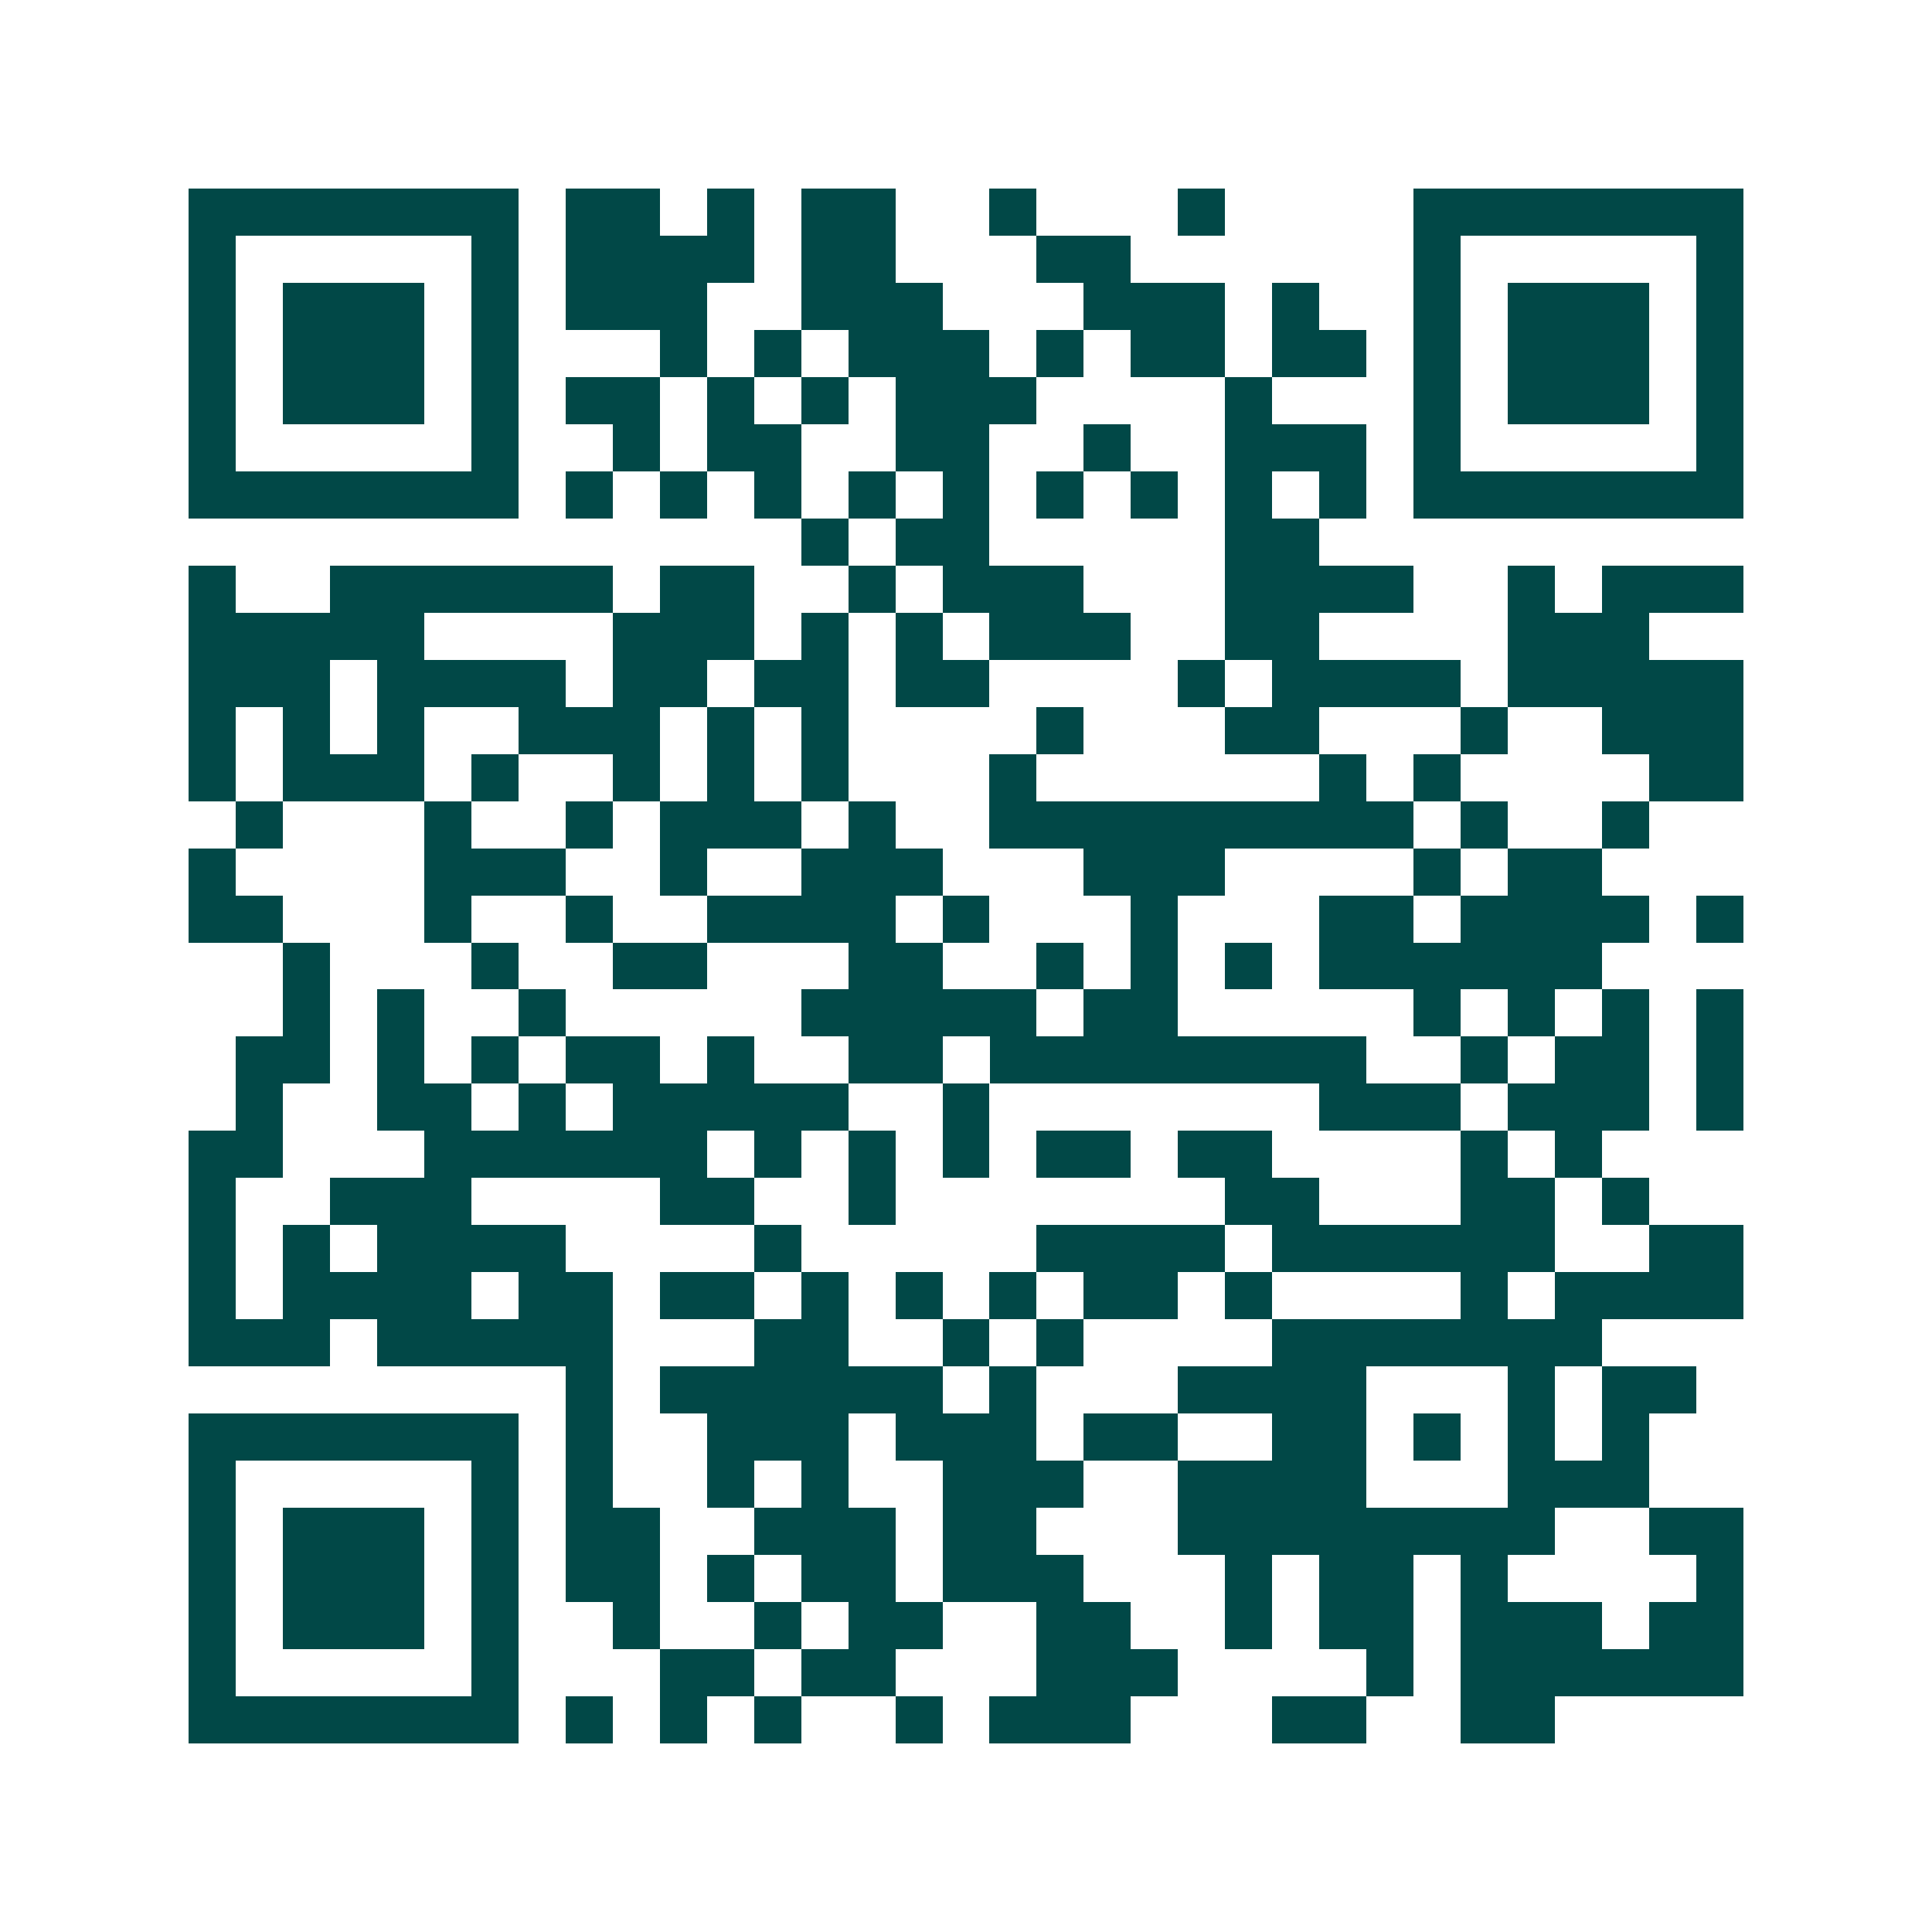 <svg xmlns="http://www.w3.org/2000/svg" width="200" height="200" viewBox="0 0 41 41" shape-rendering="crispEdges"><path fill="#ffffff" d="M0 0h41v41H0z"/><path stroke="#014847" d="M4 4.5h7m1 0h2m1 0h1m1 0h2m2 0h1m3 0h1m4 0h7M4 5.5h1m5 0h1m1 0h4m1 0h2m3 0h2m6 0h1m5 0h1M4 6.5h1m1 0h3m1 0h1m1 0h3m2 0h3m3 0h3m1 0h1m2 0h1m1 0h3m1 0h1M4 7.5h1m1 0h3m1 0h1m3 0h1m1 0h1m1 0h3m1 0h1m1 0h2m1 0h2m1 0h1m1 0h3m1 0h1M4 8.5h1m1 0h3m1 0h1m1 0h2m1 0h1m1 0h1m1 0h3m4 0h1m3 0h1m1 0h3m1 0h1M4 9.5h1m5 0h1m2 0h1m1 0h2m2 0h2m2 0h1m2 0h3m1 0h1m5 0h1M4 10.5h7m1 0h1m1 0h1m1 0h1m1 0h1m1 0h1m1 0h1m1 0h1m1 0h1m1 0h1m1 0h7M17 11.5h1m1 0h2m5 0h2M4 12.5h1m2 0h6m1 0h2m2 0h1m1 0h3m3 0h4m2 0h1m1 0h3M4 13.5h5m4 0h3m1 0h1m1 0h1m1 0h3m2 0h2m4 0h3M4 14.5h3m1 0h4m1 0h2m1 0h2m1 0h2m4 0h1m1 0h4m1 0h5M4 15.5h1m1 0h1m1 0h1m2 0h3m1 0h1m1 0h1m4 0h1m3 0h2m3 0h1m2 0h3M4 16.5h1m1 0h3m1 0h1m2 0h1m1 0h1m1 0h1m3 0h1m6 0h1m1 0h1m4 0h2M5 17.5h1m3 0h1m2 0h1m1 0h3m1 0h1m2 0h9m1 0h1m2 0h1M4 18.5h1m4 0h3m2 0h1m2 0h3m3 0h3m4 0h1m1 0h2M4 19.5h2m3 0h1m2 0h1m2 0h4m1 0h1m3 0h1m3 0h2m1 0h4m1 0h1M6 20.5h1m3 0h1m2 0h2m3 0h2m2 0h1m1 0h1m1 0h1m1 0h6M6 21.5h1m1 0h1m2 0h1m5 0h5m1 0h2m5 0h1m1 0h1m1 0h1m1 0h1M5 22.5h2m1 0h1m1 0h1m1 0h2m1 0h1m2 0h2m1 0h8m2 0h1m1 0h2m1 0h1M5 23.5h1m2 0h2m1 0h1m1 0h5m2 0h1m7 0h3m1 0h3m1 0h1M4 24.5h2m3 0h6m1 0h1m1 0h1m1 0h1m1 0h2m1 0h2m4 0h1m1 0h1M4 25.5h1m2 0h3m4 0h2m2 0h1m7 0h2m3 0h2m1 0h1M4 26.5h1m1 0h1m1 0h4m4 0h1m5 0h4m1 0h6m2 0h2M4 27.5h1m1 0h4m1 0h2m1 0h2m1 0h1m1 0h1m1 0h1m1 0h2m1 0h1m4 0h1m1 0h4M4 28.5h3m1 0h5m3 0h2m2 0h1m1 0h1m4 0h7M12 29.5h1m1 0h6m1 0h1m3 0h4m3 0h1m1 0h2M4 30.5h7m1 0h1m2 0h3m1 0h3m1 0h2m2 0h2m1 0h1m1 0h1m1 0h1M4 31.5h1m5 0h1m1 0h1m2 0h1m1 0h1m2 0h3m2 0h4m3 0h3M4 32.5h1m1 0h3m1 0h1m1 0h2m2 0h3m1 0h2m3 0h8m2 0h2M4 33.5h1m1 0h3m1 0h1m1 0h2m1 0h1m1 0h2m1 0h3m3 0h1m1 0h2m1 0h1m4 0h1M4 34.5h1m1 0h3m1 0h1m2 0h1m2 0h1m1 0h2m2 0h2m2 0h1m1 0h2m1 0h3m1 0h2M4 35.5h1m5 0h1m3 0h2m1 0h2m3 0h3m4 0h1m1 0h6M4 36.5h7m1 0h1m1 0h1m1 0h1m2 0h1m1 0h3m3 0h2m2 0h2"/></svg>
